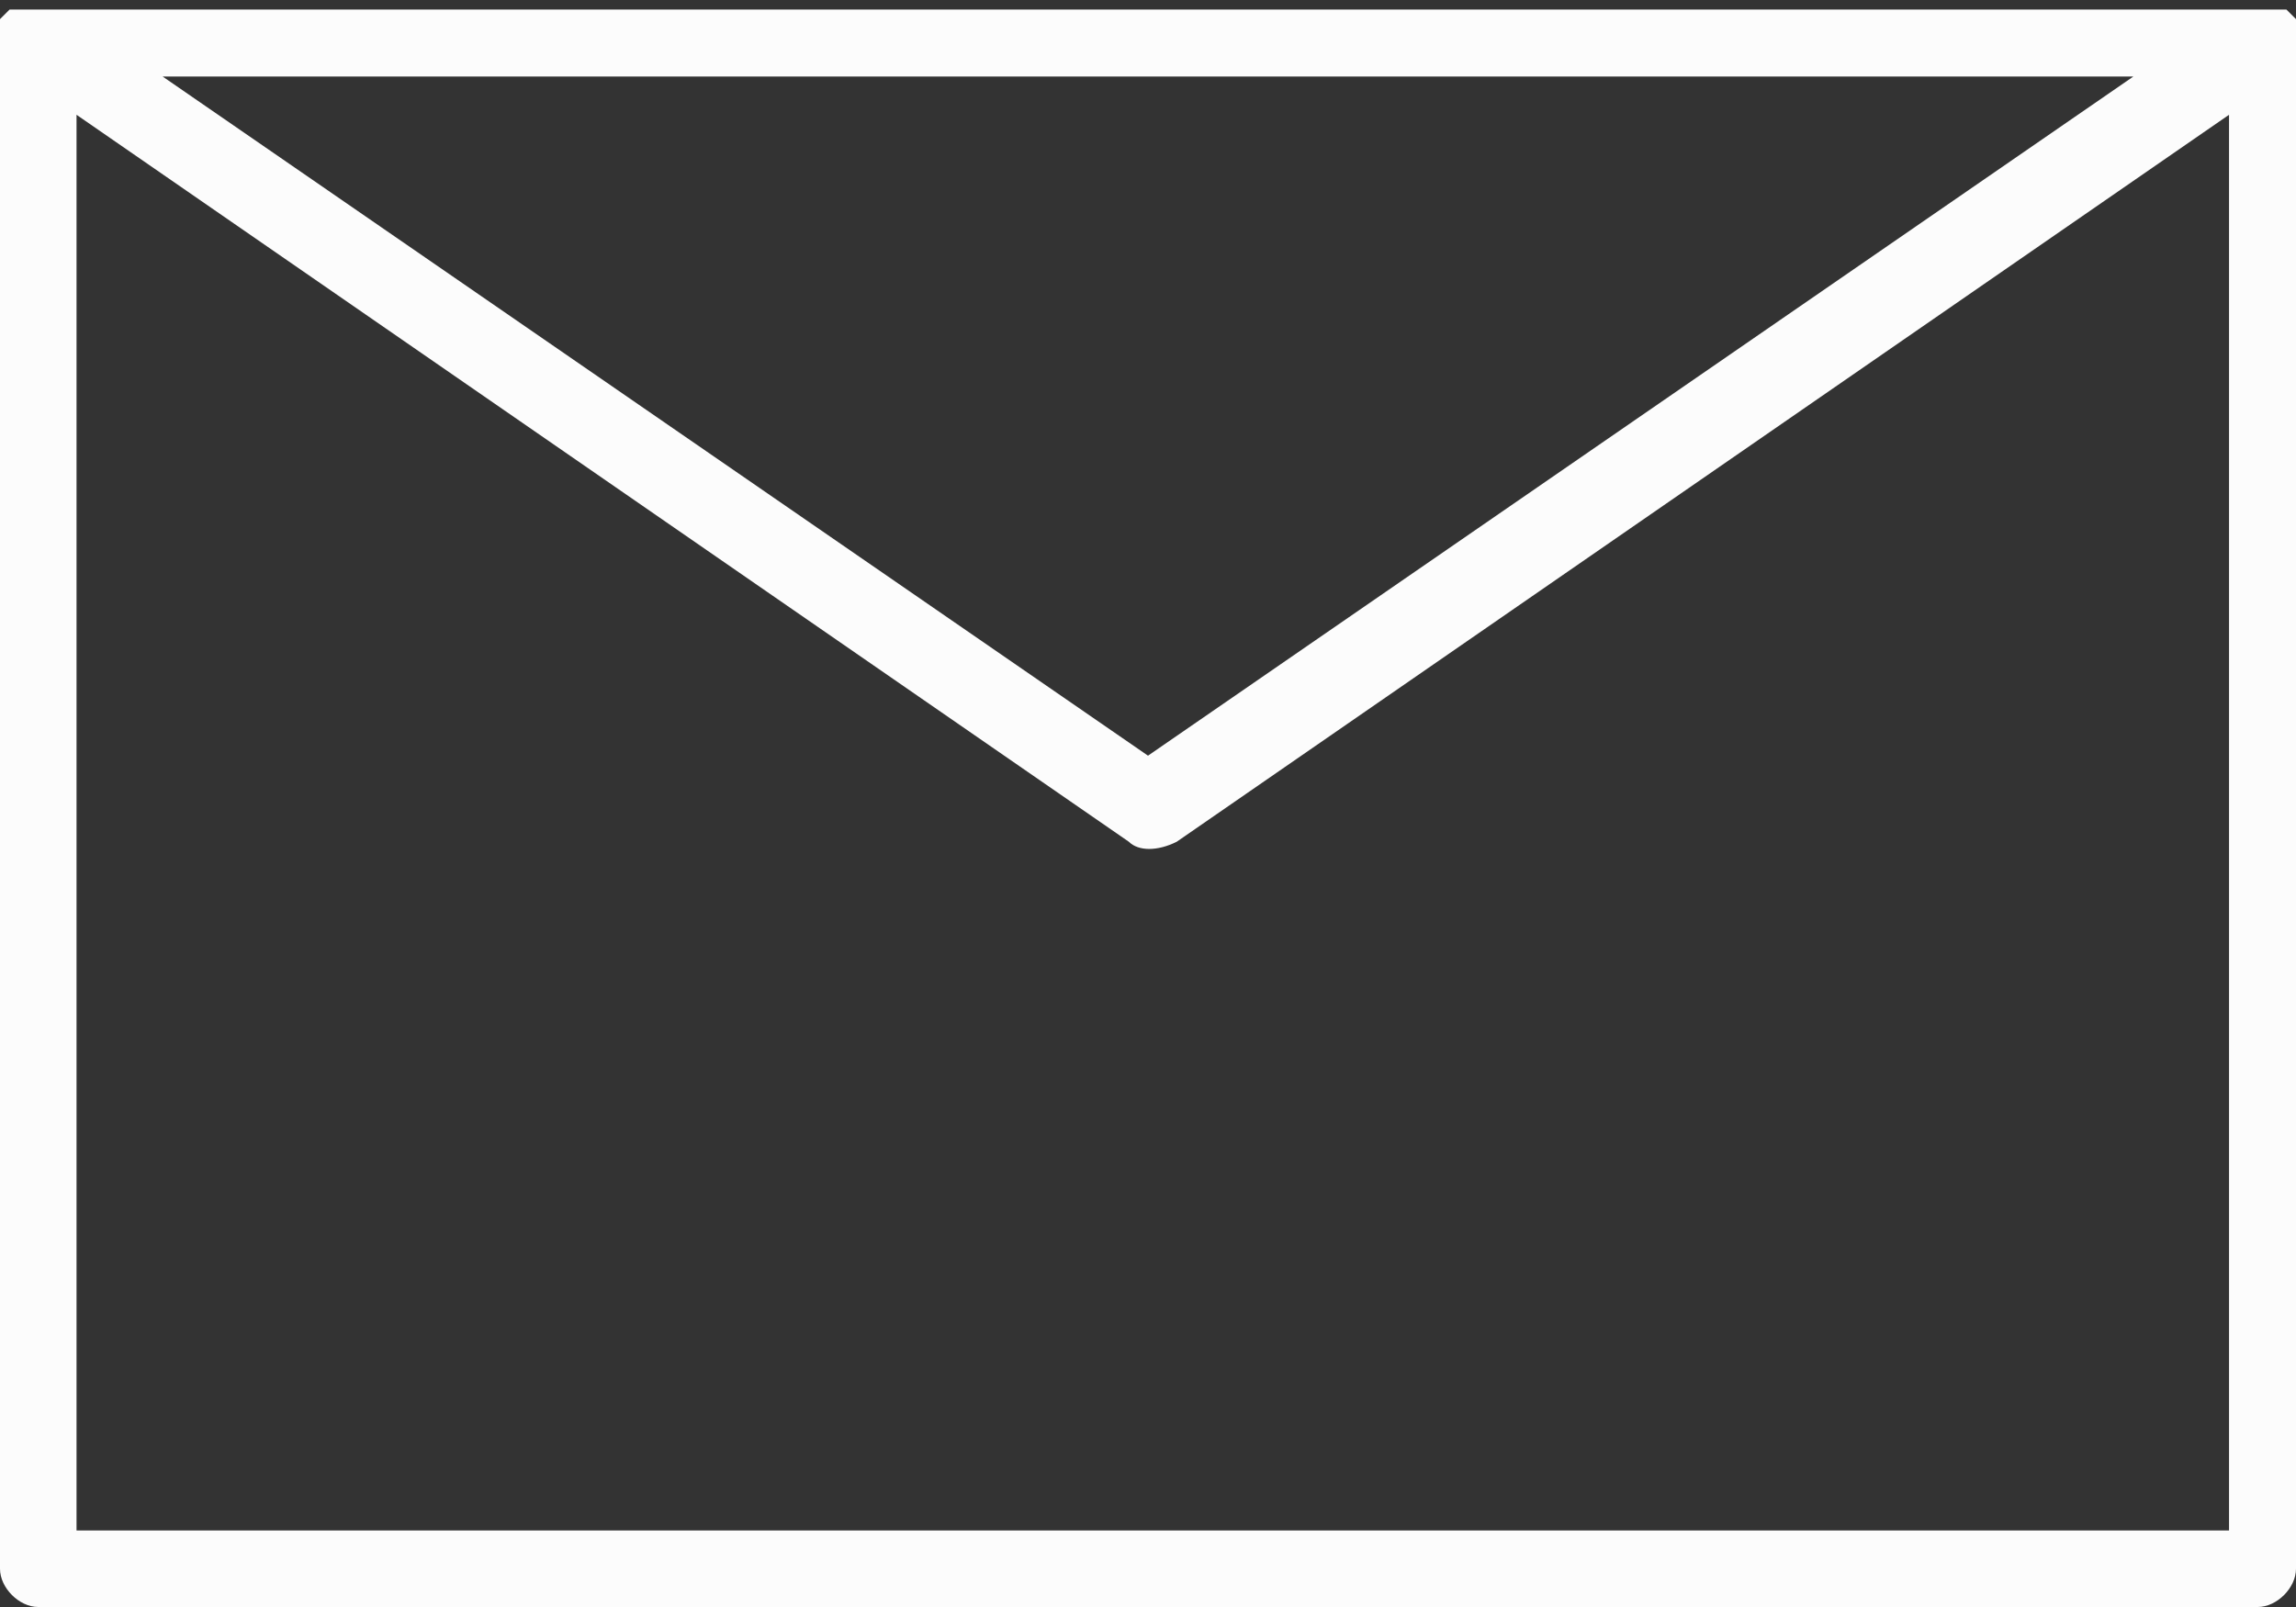 <?xml version="1.0" encoding="utf-8"?>
<!-- Generator: Adobe Illustrator 20.1.0, SVG Export Plug-In . SVG Version: 6.00 Build 0)  -->
<svg version="1.1" id="Capa_1" xmlns="http://www.w3.org/2000/svg" xmlns:xlink="http://www.w3.org/1999/xlink" x="0px" y="0px"
	 viewBox="0 0 24 16.8" style="enable-background:new 0 0 24 16.8;" xml:space="preserve">
<rect x="0" y="0" width="24" height="16.8" fill="#333333" stroke="none"/>
<style type="text/css">
	.st0{fill:#FCFCFC;}
</style>
<path class="st0" d="M24,0.4C24,0.3,24,0.3,24,0.4c0-0.1,0-0.1,0-0.2c0,0,0,0,0,0c0,0,0,0,0,0c0,0,0,0-0.1-0.1c0,0,0,0-0.1,0
	c0,0,0,0-0.1,0c0,0-0.1,0-0.1,0c0,0,0,0,0,0H0.4c0,0,0,0,0,0c0,0-0.1,0-0.1,0c0,0-0.1,0-0.1,0c0,0,0,0-0.1,0c0,0,0,0-0.1,0.1
	c0,0,0,0,0,0c0,0,0,0,0,0c0,0,0,0,0,0.1c0,0,0,0.1,0,0.1c0,0,0,0,0,0v16c0,0.2,0.2,0.4,0.4,0.4h23.2c0.2,0,0.4-0.2,0.4-0.4L24,0.4
	C24,0.4,24,0.4,24,0.4L24,0.4z M22.3,0.8L12,7.9L1.7,0.8H22.3z M0.8,16V1.2l11,7.6c0.1,0.1,0.3,0.1,0.5,0l11-7.6V16H0.8z"/>
</svg>
